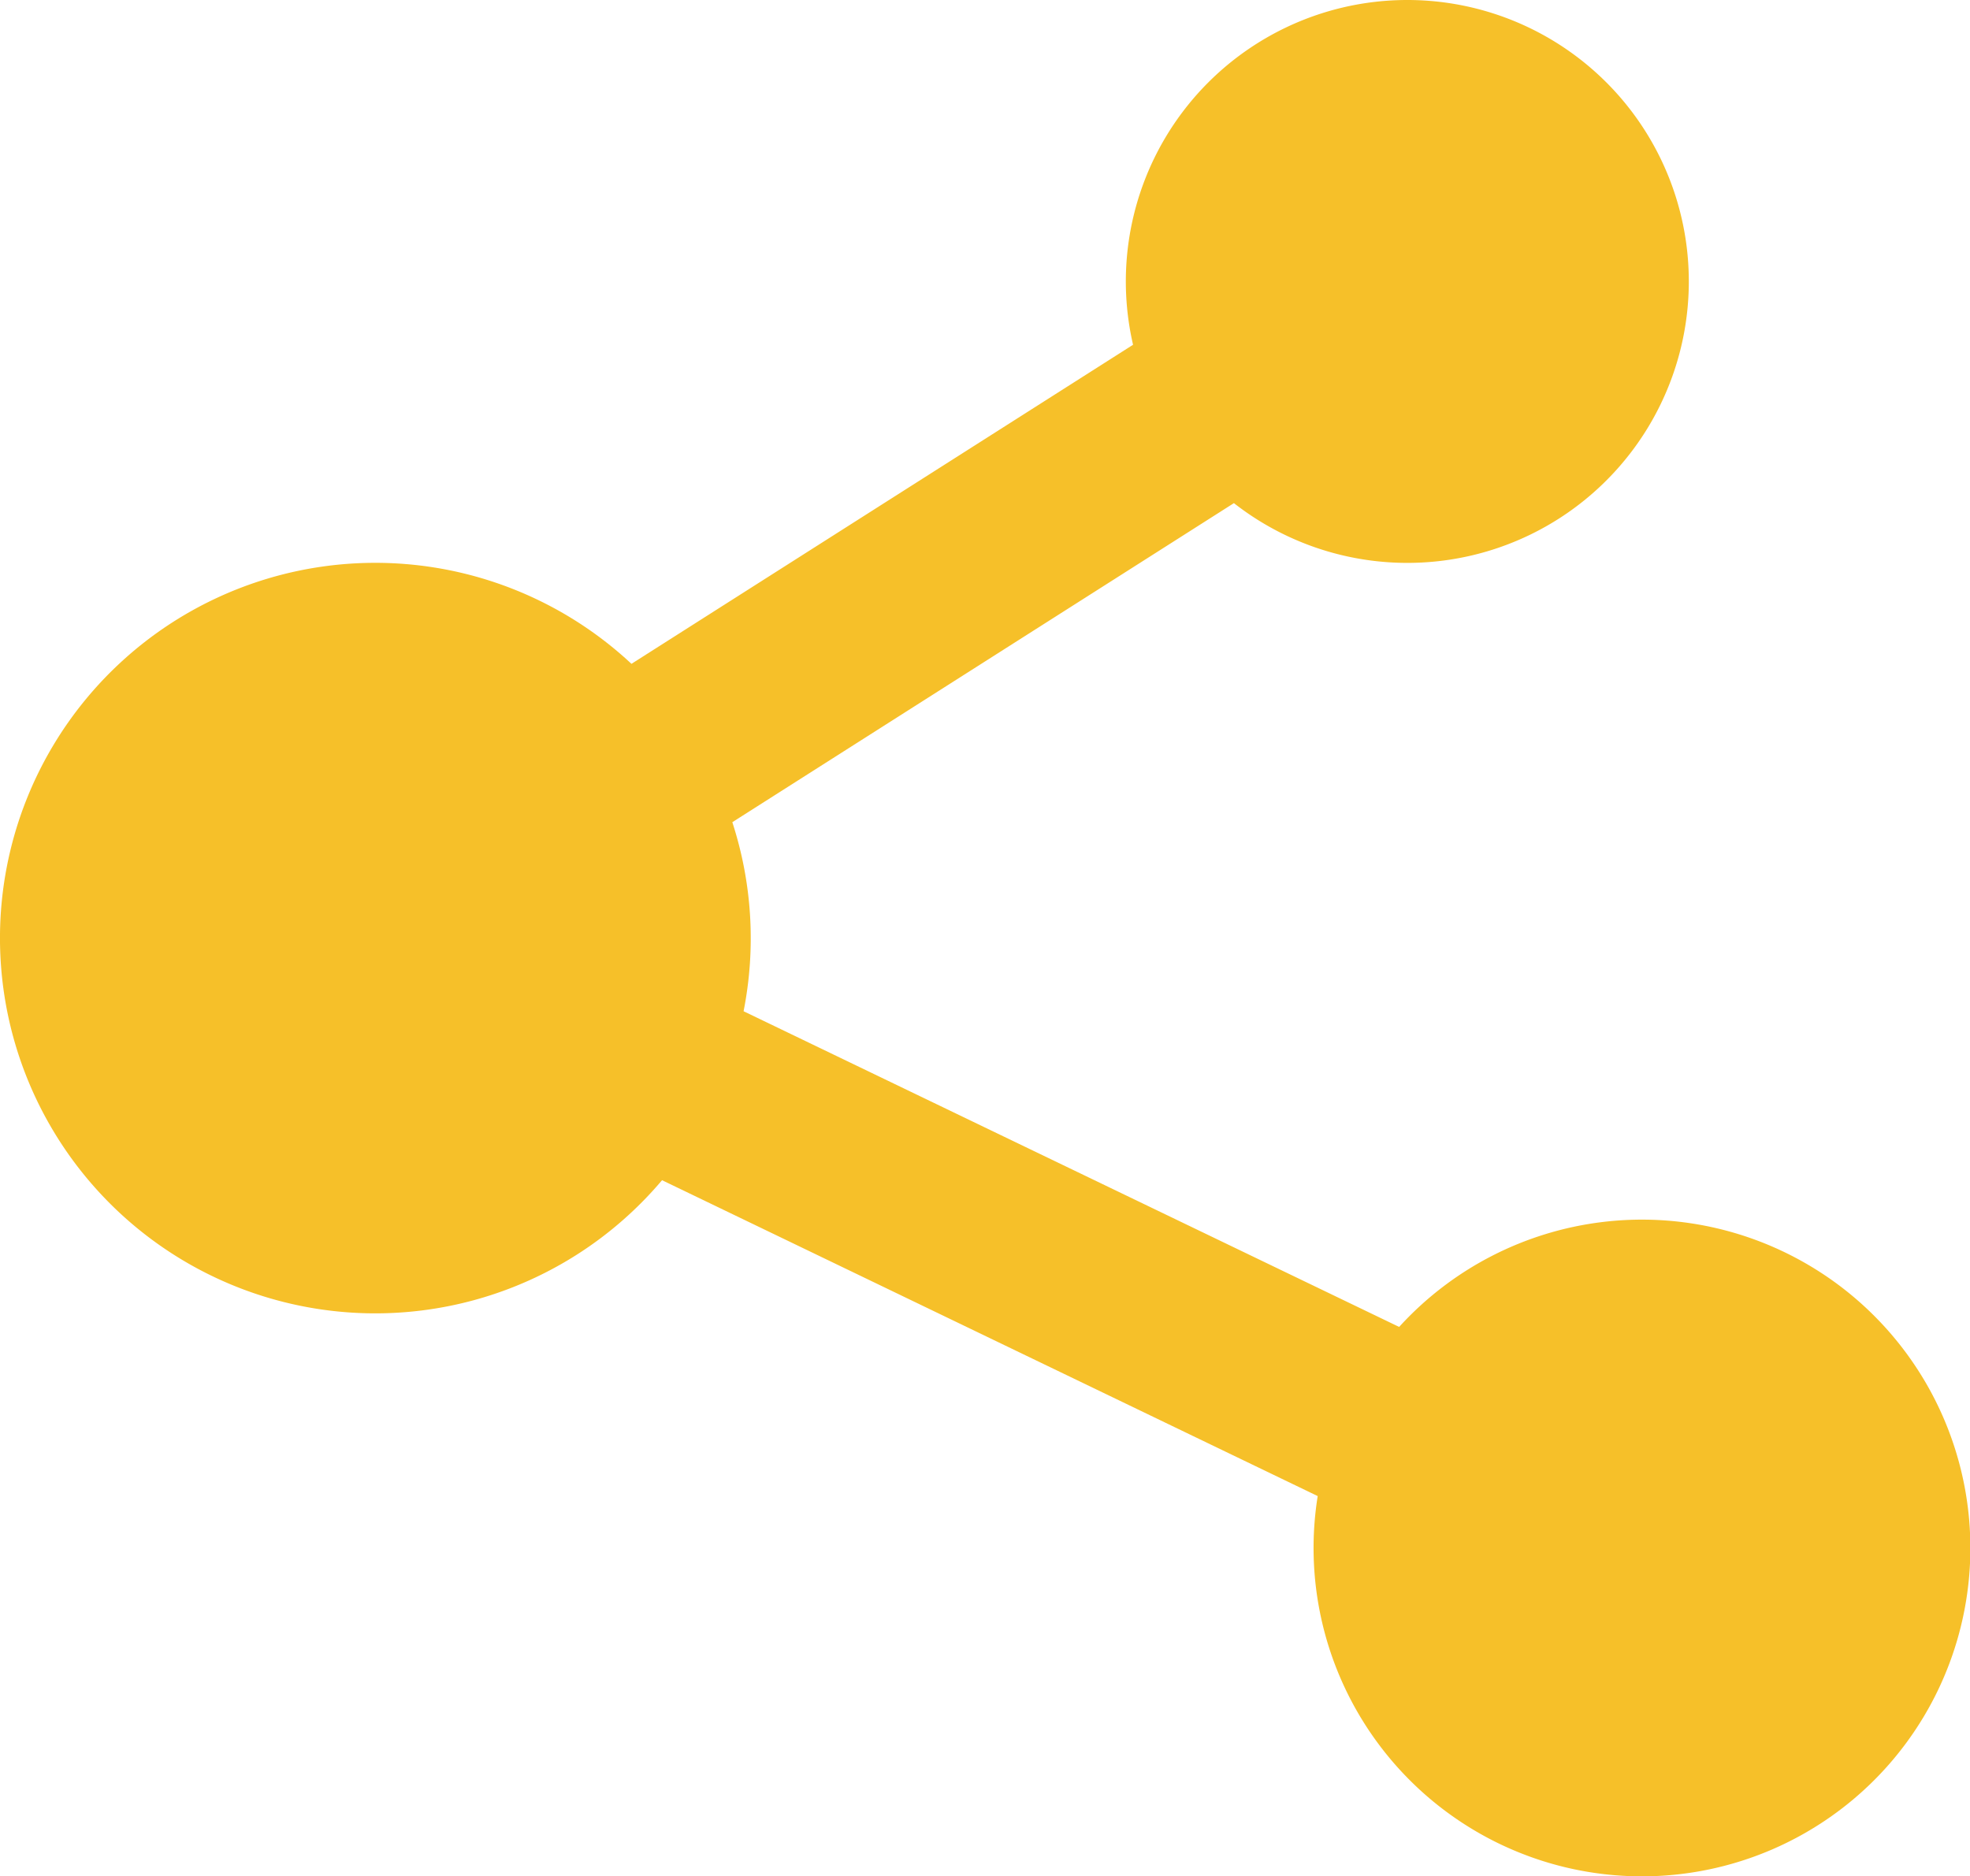 <?xml version="1.0" standalone="no"?><!DOCTYPE svg PUBLIC "-//W3C//DTD SVG 1.1//EN" "http://www.w3.org/Graphics/SVG/1.1/DTD/svg11.dtd"><svg t="1600616543443" class="icon" viewBox="0 0 1075 1024" version="1.1" xmlns="http://www.w3.org/2000/svg" p-id="6892" xmlns:xlink="http://www.w3.org/1999/xlink" width="209.961" height="200"><defs><style type="text/css"></style></defs><path d="M768 0a153.6 153.6 0 1 1-94.669 274.586L399.616 448.717a204.646 204.646 0 0 1 6.144 103.168l357.734 172.288a179.2 179.2 0 1 1-44.442 92.314L361.267 644.096a204.8 204.8 0 1 1-16.691-281.805l273.715-174.131A153.6 153.6 0 0 1 768 0z" p-id="6893" fill="#f6c029"></path></svg>